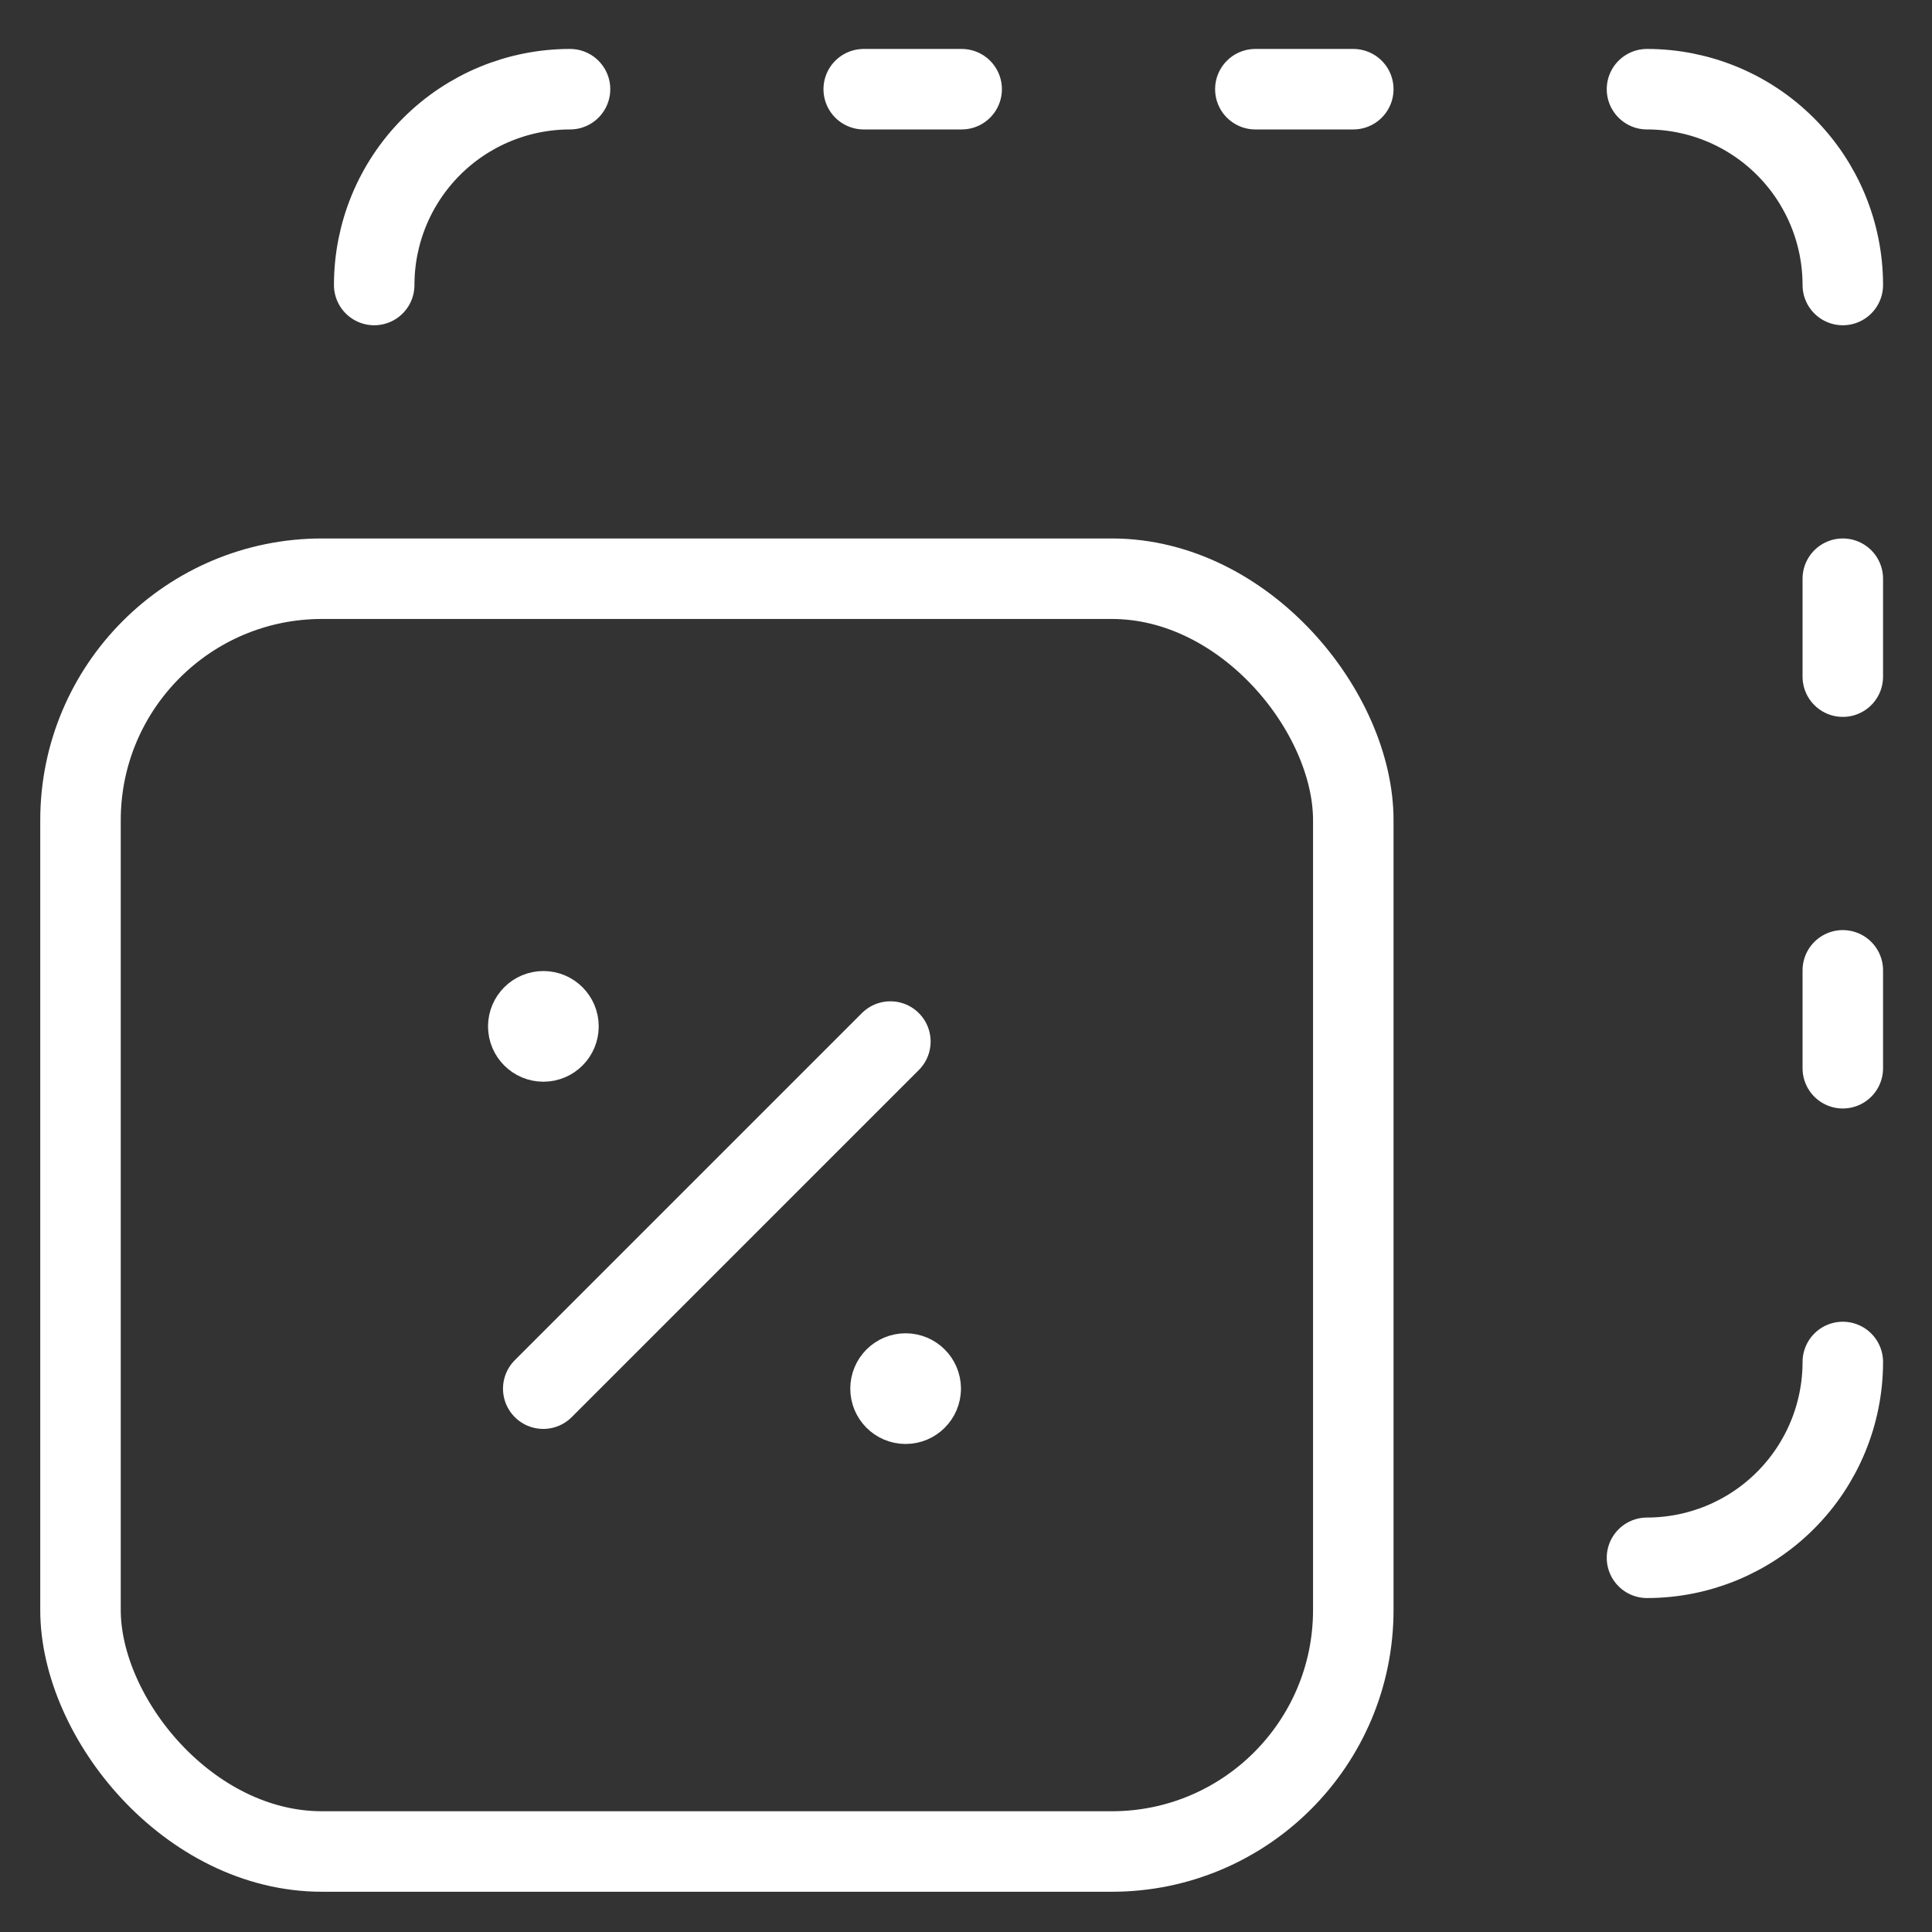 <?xml version="1.0" encoding="UTF-8"?> <svg xmlns="http://www.w3.org/2000/svg" width="48" height="48" viewBox="0 0 48 48" fill="none"><rect x="0" y="0" width="48" height="48" fill="#333333" stroke="none"/><rect x="2" y="14.378" width="31.622" height="31.622" rx="6" stroke="white" stroke-width="2" stroke-linecap="round" stroke-linejoin="round"></rect><path d="M13.497 34.501L22.121 25.877" stroke="white" stroke-width="2" stroke-linecap="round" stroke-linejoin="round"></path><path d="M13.125 25.499C13.126 25.292 13.294 25.125 13.501 25.125C13.707 25.125 13.875 25.293 13.875 25.5C13.875 25.707 13.707 25.875 13.501 25.875C13.294 25.875 13.126 25.708 13.125 25.501V25.499" stroke="white" stroke-width="2" stroke-linecap="round" stroke-linejoin="round"></path><path d="M22.875 34.501C22.874 34.708 22.706 34.875 22.499 34.875C22.293 34.875 22.125 34.707 22.125 34.5C22.125 34.293 22.293 34.125 22.499 34.125C22.706 34.125 22.874 34.292 22.875 34.499V34.501" stroke="white" stroke-width="2" stroke-linecap="round" stroke-linejoin="round"></path><path d="M45.784 7.081V7.081C45.784 5.791 45.272 4.554 44.36 3.642C43.448 2.729 42.212 2.217 40.922 2.216H40.919" stroke="white" stroke-width="2" stroke-linecap="round" stroke-linejoin="round"></path><path d="M45.784 24.108V26.54" stroke="white" stroke-width="2" stroke-linecap="round" stroke-linejoin="round"></path><path d="M45.784 14.378V16.811" stroke="white" stroke-width="2" stroke-linecap="round" stroke-linejoin="round"></path><path d="M45.784 33.838V33.838C45.784 35.128 45.272 36.365 44.36 37.277C43.448 38.19 42.212 38.702 40.922 38.703H40.919" stroke="white" stroke-width="2" stroke-linecap="round" stroke-linejoin="round"></path><path d="M14.162 2.216V2.216C12.872 2.216 11.635 2.728 10.723 3.64C9.81 4.552 9.297 5.789 9.297 7.079V7.081H9.297" stroke="white" stroke-width="2" stroke-linecap="round" stroke-linejoin="round"></path><path d="M31.189 2.216H33.622" stroke="white" stroke-width="2" stroke-linecap="round" stroke-linejoin="round"></path><path d="M21.459 2.216H23.892" stroke="white" stroke-width="2" stroke-linecap="round" stroke-linejoin="round"></path></svg> 